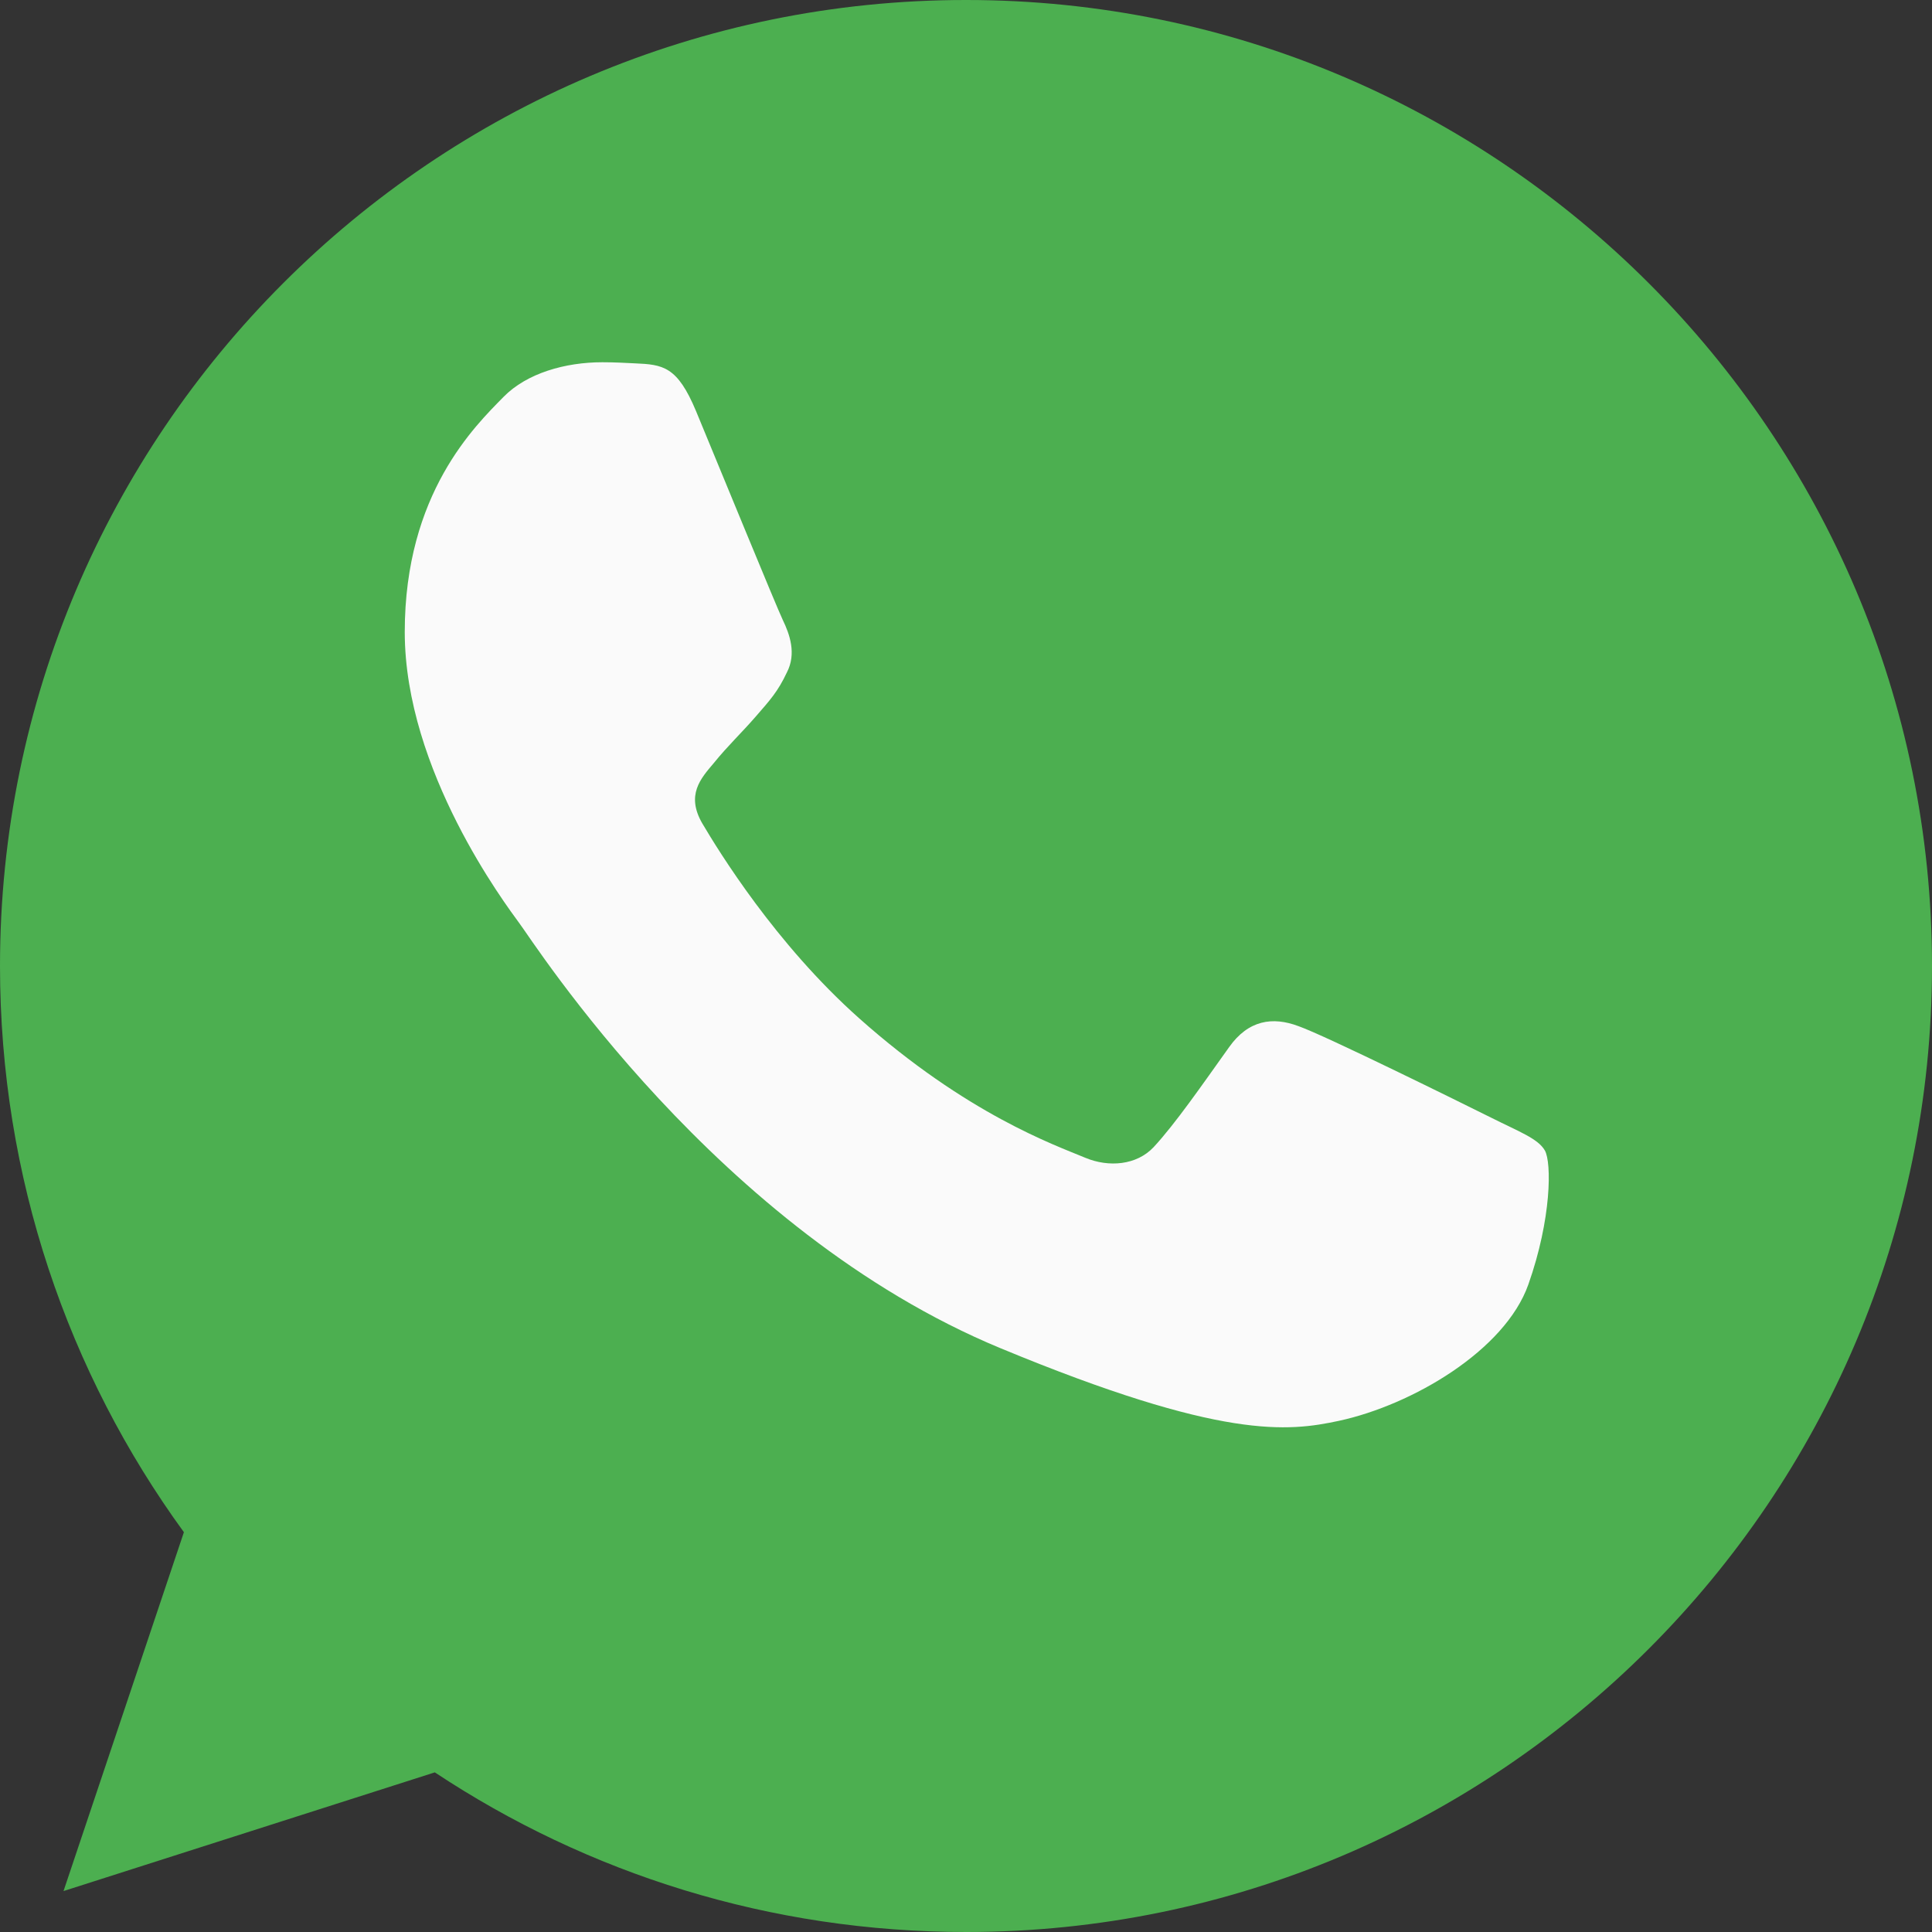 <?xml version="1.0" encoding="UTF-8"?> <svg xmlns="http://www.w3.org/2000/svg" width="16" height="16" viewBox="0 0 16 16" fill="none"><rect x="0" y="0" width="16" height="16" fill="#333333" stroke="none"/> <path d="M8.002 0H7.998C3.587 0 0 3.588 0 8C0 9.75 0.564 11.372 1.523 12.689L0.526 15.661L3.601 14.678C4.866 15.516 6.375 16 8.002 16C12.413 16 16 12.411 16 8C16 3.589 12.413 0 8.002 0Z" fill="#4CAF50"></path> <path d="M12.657 10.638C12.464 11.183 11.698 11.635 11.087 11.767C10.669 11.856 10.123 11.927 8.285 11.165C5.934 10.191 4.42 7.802 4.302 7.647C4.189 7.492 3.352 6.382 3.352 5.234C3.352 4.086 3.935 3.527 4.17 3.287C4.363 3.09 4.682 3 4.988 3C5.087 3 5.176 3.005 5.256 3.009C5.491 3.019 5.609 3.033 5.764 3.404C5.957 3.869 6.427 5.017 6.483 5.135C6.54 5.253 6.597 5.413 6.517 5.568C6.442 5.728 6.376 5.799 6.258 5.935C6.14 6.071 6.028 6.175 5.91 6.321C5.802 6.448 5.68 6.584 5.816 6.819C5.952 7.049 6.422 7.816 7.114 8.432C8.007 9.227 8.731 9.481 8.99 9.589C9.183 9.669 9.413 9.65 9.554 9.5C9.733 9.307 9.954 8.987 10.179 8.672C10.339 8.446 10.541 8.418 10.753 8.498C10.969 8.573 12.112 9.138 12.347 9.255C12.582 9.373 12.737 9.429 12.794 9.528C12.85 9.627 12.85 10.092 12.657 10.638Z" fill="#FAFAFA"></path> </svg> 
